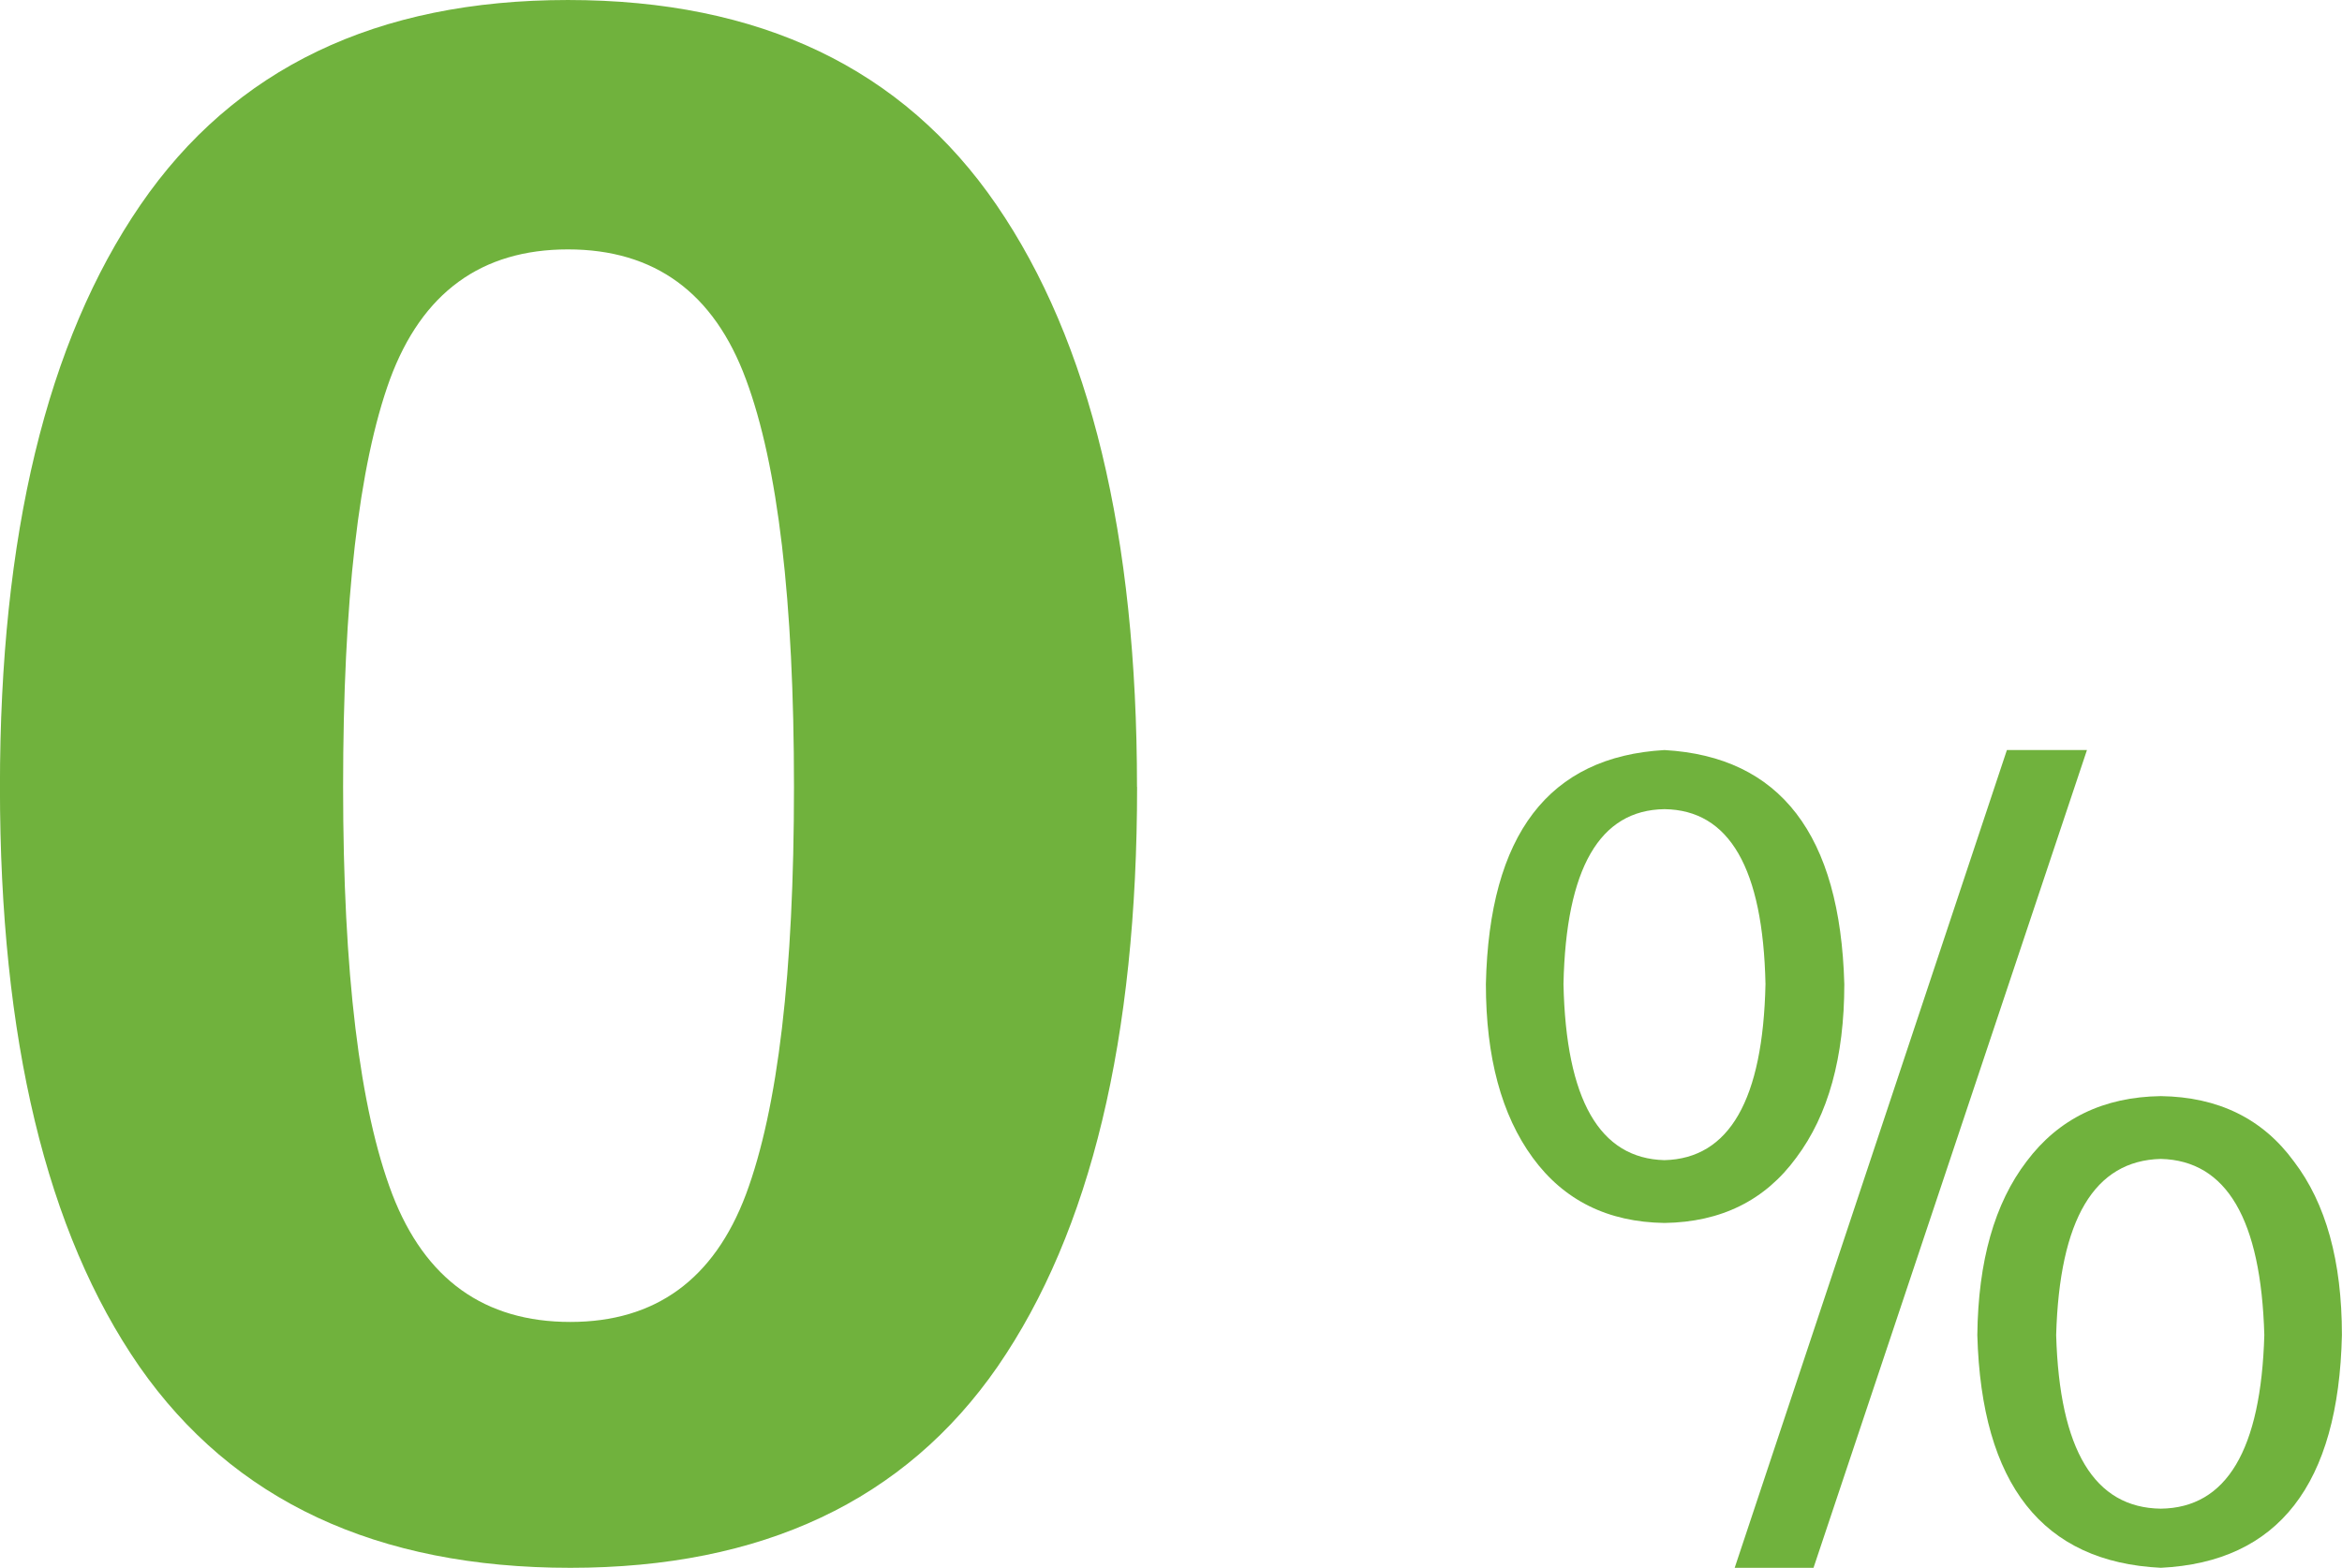 <svg data-name="Layer 1" version="1.1" viewBox="0 0 289.99 194.16" xmlns="http://www.w3.org/2000/svg">
 <g transform="translate(0 4.739)" fill="#70b23d">
  <g transform="matrix(1.084 0 0 1.084 47.77 37.673)" aria-label="%">
   <path d="m223.44 113.39q-0.563 25.606-20.682 26.591-20.259-0.985-20.963-26.591 0.141-12.662 5.628-19.837 5.487-7.316 15.335-7.457 9.848 0.141 15.195 7.457 5.487 7.175 5.487 19.837zm-38.268-66.828h9.145l-31.233 93.419h-9.004zm-18.571 26.731q0 12.521-5.487 19.837-5.346 7.316-15.054 7.457-9.708-0.141-15.054-7.457-5.346-7.316-5.346-19.837 0.563-25.606 20.4-26.731 19.837 1.125 20.541 26.731zm47.976 40.097q-0.563-19.837-11.818-20.119-11.396 0.281-11.959 20.119 0.563 19.697 11.959 19.837 11.255-0.141 11.818-19.837zm-56.98-40.097q-0.422-19.837-11.537-19.978-11.115 0.141-11.537 19.978 0.422 19.837 11.537 20.119 11.115-0.281 11.537-20.119v-0.141z" fill="#70b23d" stroke-width="3.602px"/>
  </g>
  <g transform="matrix(6.406 0 0 6.406 -.001 -4.738)" stroke-width="1.932" aria-label="0">
   <path d="m21.979 15.211q0 7.289-2.694 11.204-2.694 3.893-8.262 3.893-5.614 0-8.33-3.893-2.694-3.893-2.694-11.204 0-7.289 2.716-11.25 2.716-3.961 8.262-3.961 5.568 0 8.284 3.961t2.716 11.25zm-6.632 0q0-5.387-0.928-7.877-0.928-2.513-3.441-2.513-2.513 0-3.441 2.513-0.905 2.49-0.905 7.877t0.951 7.877q0.951 2.467 3.441 2.467 2.467 0 3.395-2.467 0.928-2.49 0.928-7.877z" fill="#70b23d" stroke-width="1.932"/>
  </g>
 </g>
</svg>
